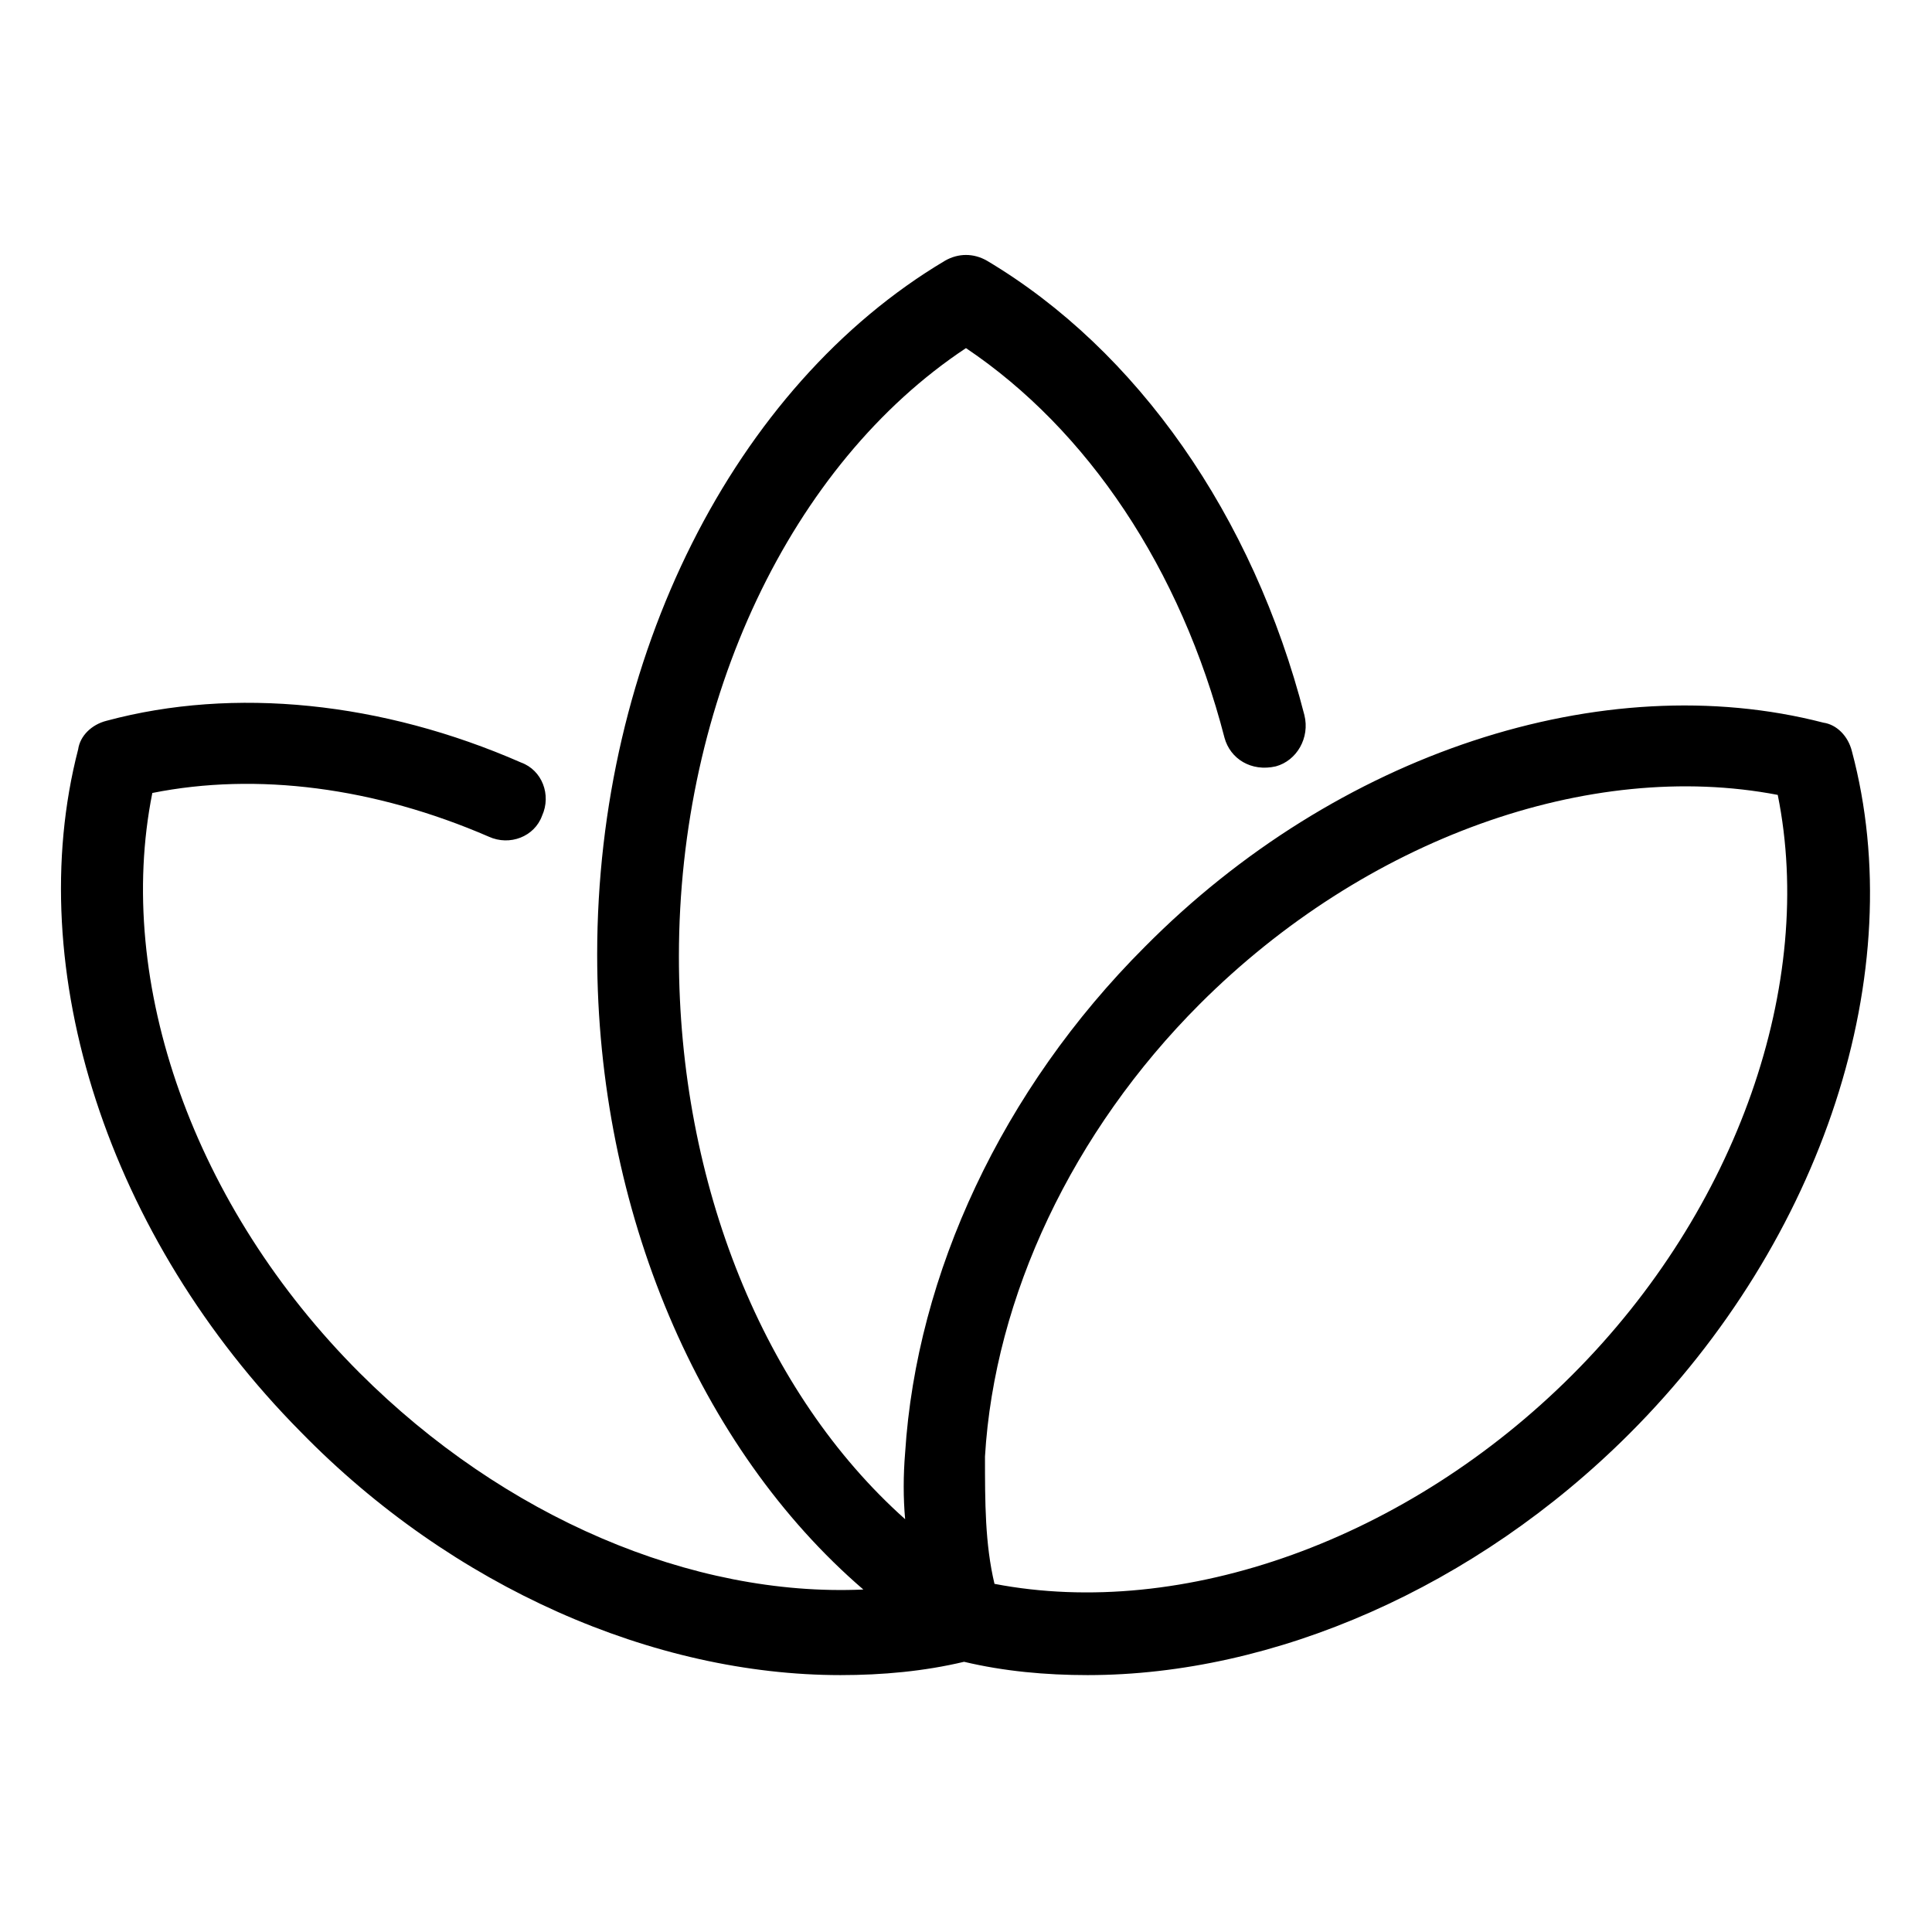 <?xml version="1.0" encoding="UTF-8"?>
<!-- Uploaded to: SVG Repo, www.svgrepo.com, Generator: SVG Repo Mixer Tools -->
<svg fill="#000000" width="800px" height="800px" version="1.1" viewBox="144 144 512 512" xmlns="http://www.w3.org/2000/svg">
 <path d="m634.77 343.07c-1.008-4.031-4.031-7.055-7.559-7.559-58.441-15.113-128.98 8.062-179.86 59.449-37.785 37.785-60.457 86.656-63.48 134.01-0.504 6.047-0.504 12.09 0 17.633-37.281-33.25-59.953-88.672-59.953-149.13 0-68.016 29.727-130.49 76.074-161.22 32.242 21.664 56.93 58.441 68.52 103.28 1.512 5.543 7.055 9.07 13.602 7.559 5.543-1.512 9.07-7.559 7.559-13.602-13.602-52.898-44.336-96.73-84.137-120.41-3.527-2.016-7.559-2.016-11.082 0-55.922 33.25-92.195 105.3-92.195 183.89 0 68.016 27.207 130.99 70.535 168.27-45.344 2.016-95.219-19.145-133.51-57.434-43.832-43.832-64.992-103.28-54.914-153.66 27.711-5.543 58.945-1.512 89.176 11.586 5.543 2.519 12.09 0 14.105-5.543 2.519-5.543 0-12.09-5.543-14.105-36.777-16.121-76.074-20.152-109.83-11.082-4.031 1.008-7.055 4.031-7.559 7.559-15.113 58.441 8.062 129.48 58.945 180.87 40.305 41.312 93.707 64.488 143.08 64.488 11.082 0 22.168-1.008 32.746-3.527 10.578 2.519 21.664 3.527 32.746 3.527 49.375 0 102.78-23.176 143.59-63.984 51.387-51.391 74.562-122.43 58.945-180.87zm-74.059 165.25c-43.832 43.832-103.28 64.992-153.16 55.418-2.519-10.578-2.519-21.664-2.519-33.754 2.519-42.32 23.176-86.152 56.93-119.91 43.832-43.832 103.28-64.992 153.16-55.418 10.078 49.875-10.578 109.83-54.41 153.66z"/>
</svg>